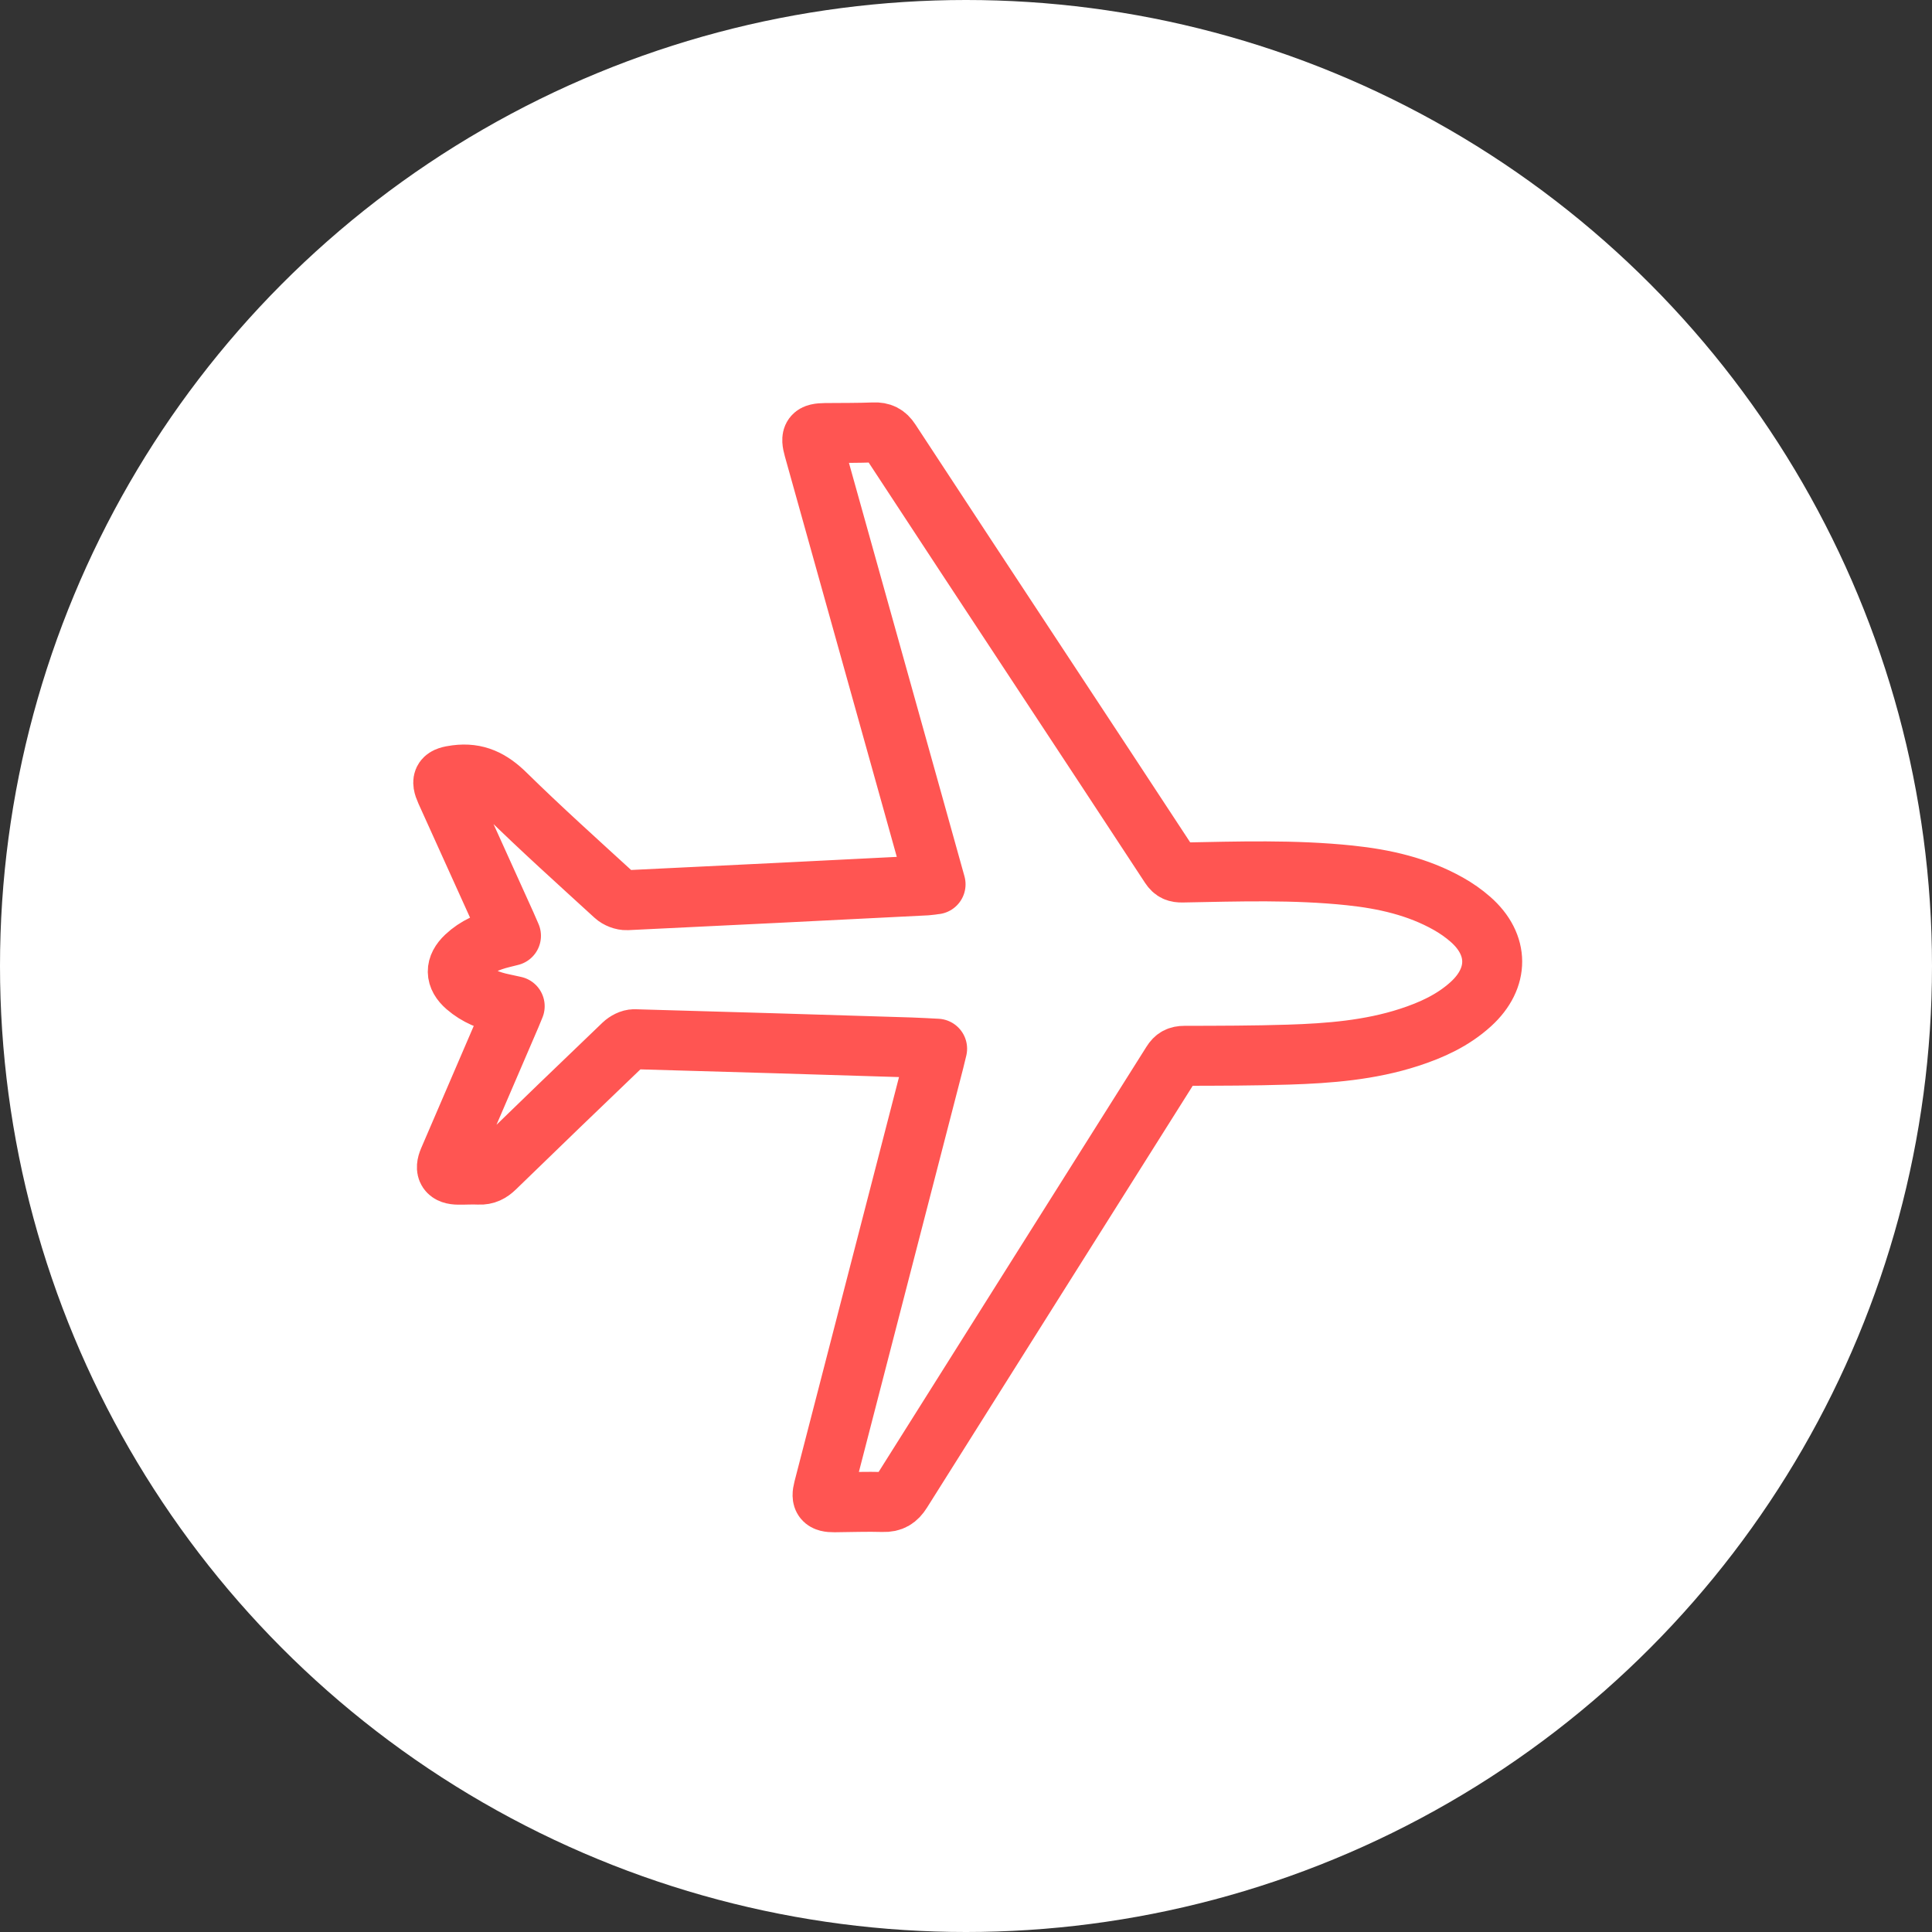 <svg width="290" height="290" viewBox="0 0 290 290" fill="none" xmlns="http://www.w3.org/2000/svg">
<rect x="0" y="0" width="290" height="290" fill="#333333" stroke="none"/>
<circle cx="145" cy="145" r="145" fill="white"/>
<path d="M140.433 132.739C139.268 128.567 138.156 124.567 137.038 120.57C132.078 102.82 127.116 85.069 122.153 67.319C121.624 65.423 121.925 65.022 123.881 65C126.318 64.977 128.758 64.999 131.192 64.906C132.305 64.863 133.005 65.21 133.629 66.162C141.186 77.707 148.78 89.228 156.369 100.753C162.802 110.524 169.245 120.285 175.654 130.074C176.133 130.803 176.64 130.983 177.478 130.967C185.862 130.811 194.252 130.523 202.617 131.402C207.792 131.946 212.811 133.075 217.391 135.65C218.571 136.313 219.704 137.102 220.719 137.993C225.061 141.798 225.061 146.817 220.792 150.709C218.111 153.153 214.897 154.62 211.496 155.72C205.619 157.625 199.519 158.11 193.4 158.303C188.197 158.468 182.99 158.47 177.783 158.482C176.888 158.483 176.375 158.75 175.902 159.505C162.384 180.979 148.836 202.43 135.334 223.911C134.63 225.029 133.874 225.496 132.557 225.454C130.121 225.382 127.682 225.478 125.245 225.497C123.597 225.51 123.215 225.04 123.614 223.495C129.141 202.107 134.671 180.72 140.198 159.33C140.351 158.741 140.487 158.147 140.665 157.414C139.261 157.346 137.993 157.265 136.726 157.225C122.894 156.798 109.059 156.366 95.225 155.989C94.665 155.974 93.969 156.352 93.542 156.758C87.109 162.914 80.701 169.1 74.312 175.305C73.612 175.986 72.902 176.366 71.91 176.316C70.88 176.264 69.845 176.336 68.811 176.324C67.189 176.311 66.716 175.604 67.353 174.118C70.454 166.894 73.566 159.674 76.674 152.452C76.851 152.04 77.015 151.623 77.258 151.036C76.617 150.896 76.08 150.771 75.538 150.66C73.481 150.243 71.577 149.474 69.981 148.089C68.306 146.636 68.295 145.09 69.914 143.561C71.457 142.103 73.341 141.299 75.377 140.798C75.767 140.702 76.161 140.602 76.7 140.468C76.431 139.851 76.215 139.335 75.985 138.826C72.966 132.15 69.94 125.475 66.924 118.799C66.11 116.997 66.525 116.593 68.481 116.339C71.542 115.941 73.715 117.048 75.883 119.175C81.206 124.403 86.764 129.392 92.266 134.43C92.719 134.846 93.493 135.152 94.1 135.123C109.121 134.413 124.139 133.653 139.157 132.897C139.517 132.879 139.875 132.804 140.43 132.732L140.433 132.739Z" stroke="#FF5552" stroke-width="9" stroke-linecap="round" stroke-linejoin="round"/>
</svg>
